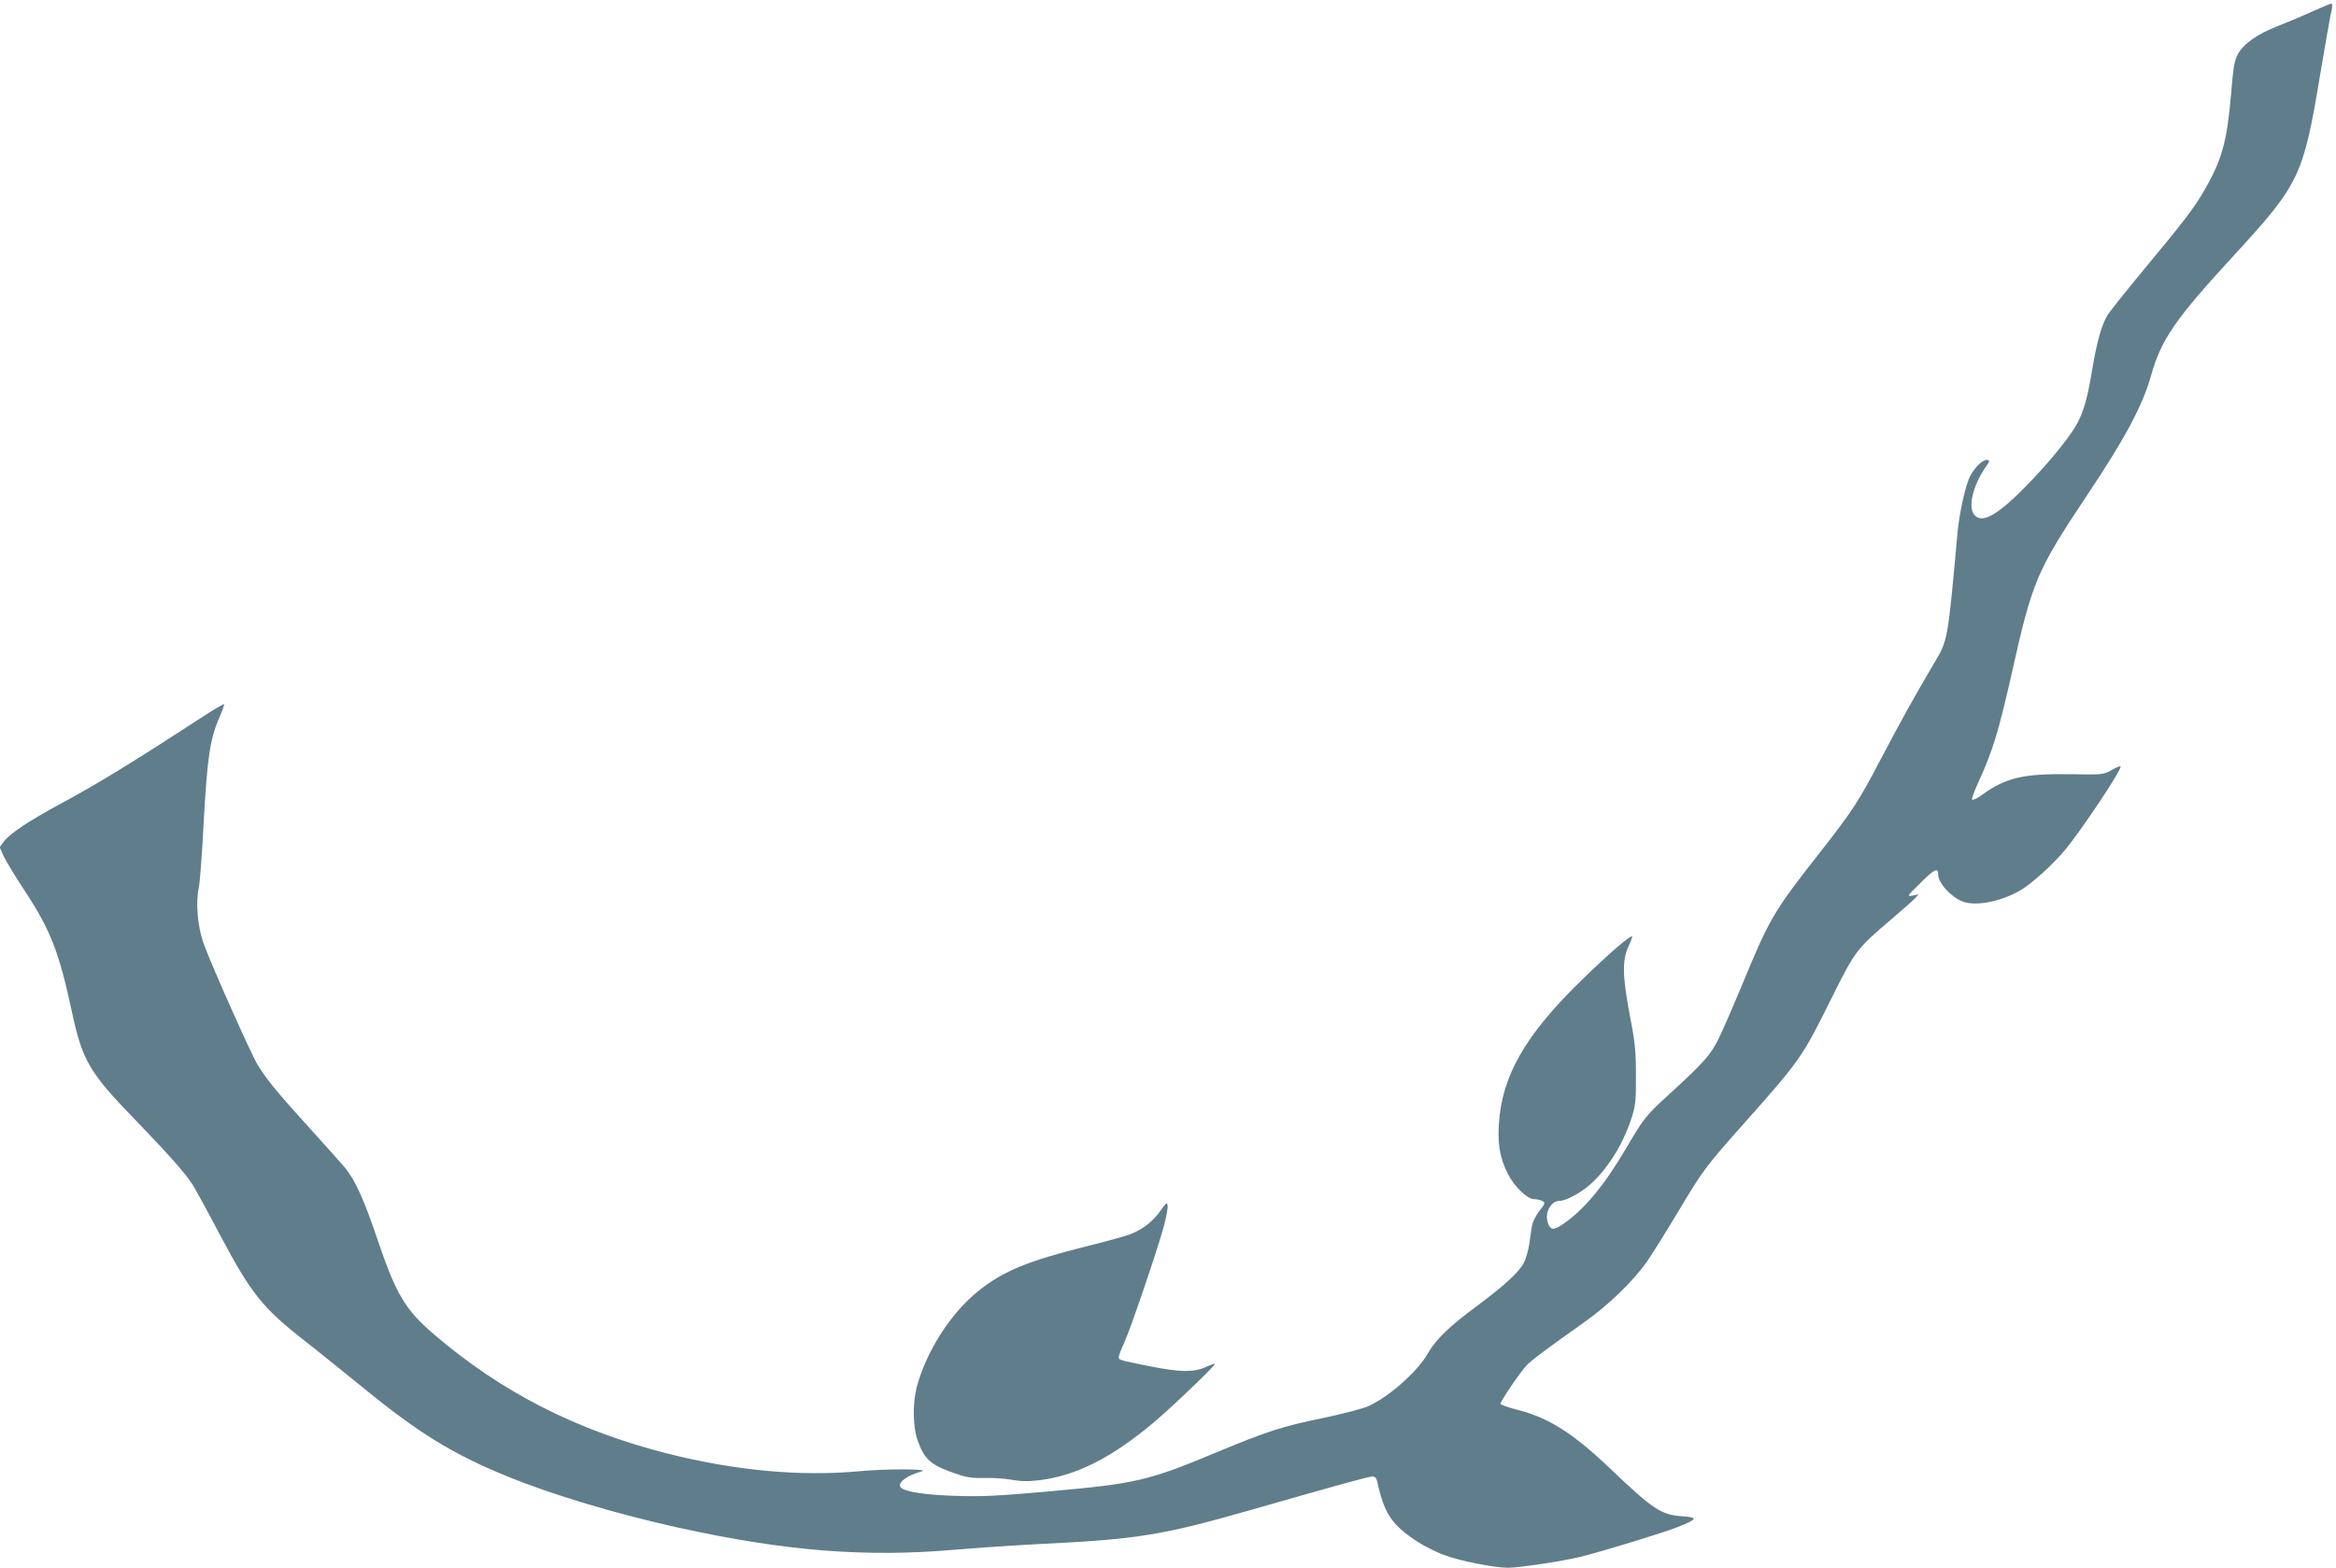 <?xml version="1.0" standalone="no"?>
<!DOCTYPE svg PUBLIC "-//W3C//DTD SVG 20010904//EN"
 "http://www.w3.org/TR/2001/REC-SVG-20010904/DTD/svg10.dtd">
<svg version="1.0" xmlns="http://www.w3.org/2000/svg"
 width="1280pt" height="859pt" viewBox="0 0 1280 859"
 preserveAspectRatio="xMidYMid meet">
<g transform="translate(0,859) scale(0.1,-0.1)"
fill="#607d8b" stroke="none">
<path d="M12670 8527 c-52 -24 -138 -60 -192 -81 -113 -45 -184 -96 -216 -153
-18 -34 -25 -70 -37 -219 -22 -259 -50 -360 -146 -526 -57 -99 -115 -174 -331
-434 -100 -121 -191 -235 -201 -252 -33 -58 -57 -145 -82 -292 -31 -190 -56
-265 -112 -347 -64 -94 -183 -231 -295 -340 -135 -130 -208 -162 -244 -108
-30 47 0 160 67 257 23 31 23 38 5 38 -24 0 -66 -41 -91 -90 -26 -50 -59 -202
-69 -310 -54 -594 -52 -585 -127 -712 -112 -189 -189 -329 -293 -527 -119
-228 -157 -287 -337 -516 -253 -322 -273 -357 -429 -735 -40 -96 -92 -216
-116 -267 -48 -101 -82 -140 -289 -329 -118 -108 -127 -120 -230 -294 -116
-197 -227 -330 -339 -406 -54 -37 -70 -35 -85 7 -18 53 17 119 63 119 38 0
125 48 177 97 96 89 176 222 221 363 20 66 23 94 22 230 0 131 -5 181 -33 325
-41 215 -43 302 -8 379 14 31 23 56 20 56 -17 0 -127 -95 -272 -236 -312 -302
-442 -528 -458 -794 -7 -113 6 -185 48 -269 35 -71 107 -141 144 -141 15 0 35
-5 45 -10 18 -10 18 -13 -15 -55 -19 -25 -37 -60 -40 -78 -3 -17 -10 -63 -15
-101 -6 -37 -19 -85 -30 -105 -27 -52 -106 -124 -260 -239 -147 -108 -222
-181 -264 -254 -57 -102 -213 -240 -327 -292 -30 -14 -143 -43 -251 -66 -222
-45 -309 -74 -588 -190 -366 -153 -436 -169 -905 -211 -289 -26 -379 -30 -520
-25 -165 5 -275 22 -298 45 -24 24 29 66 113 89 51 14 -193 15 -340 1 -322
-30 -680 3 -1050 96 -500 127 -909 335 -1280 652 -158 135 -209 219 -310 517
-77 227 -122 326 -178 396 -21 25 -111 126 -201 225 -173 191 -229 259 -279
340 -39 65 -262 566 -298 670 -32 93 -42 221 -25 299 6 28 18 181 26 341 21
383 35 476 91 603 13 30 23 59 22 63 -2 4 -68 -35 -148 -88 -361 -235 -551
-351 -750 -458 -171 -92 -277 -163 -309 -206 l-23 -31 23 -51 c13 -27 65 -113
116 -190 141 -215 187 -334 258 -665 57 -265 95 -329 350 -592 177 -183 272
-290 311 -352 14 -22 80 -142 145 -266 176 -332 235 -406 474 -593 61 -47 199
-159 309 -248 311 -254 493 -366 790 -488 248 -102 599 -207 942 -283 586
-129 1025 -164 1519 -121 132 11 339 25 460 31 538 26 671 47 1167 189 496
142 638 181 659 181 12 0 21 -9 25 -27 40 -180 81 -240 227 -334 33 -21 94
-52 137 -68 81 -32 277 -71 353 -71 62 0 306 37 402 61 129 33 444 129 525
161 112 44 117 54 28 60 -116 8 -159 36 -400 266 -201 191 -333 274 -502 317
-50 13 -92 27 -94 33 -3 10 103 168 142 210 23 26 131 106 311 233 138 97 277
231 353 342 29 42 105 164 168 269 135 227 151 247 365 488 304 342 315 358
476 683 127 256 138 270 323 427 63 54 124 107 134 119 l19 21 -33 -7 c-33 -6
-31 -3 44 70 76 76 96 85 96 46 0 -47 70 -124 135 -149 72 -27 210 0 316 62
63 37 178 141 246 223 87 105 303 428 303 455 0 5 -21 -3 -47 -18 -48 -27 -49
-27 -229 -24 -257 4 -355 -19 -486 -115 -25 -18 -49 -29 -52 -24 -3 5 12 46
33 92 78 168 113 284 183 594 114 511 136 564 413 980 207 309 305 492 351
655 56 200 131 309 454 660 361 393 381 434 474 996 25 149 50 290 55 315 13
53 13 69 4 69 -5 0 -51 -20 -103 -43z"/>
<path d="M6357 1954 c-40 -57 -96 -100 -164 -127 -24 -9 -134 -40 -245 -67
-315 -79 -452 -135 -585 -242 -153 -121 -287 -331 -340 -529 -23 -90 -21 -218
5 -291 38 -107 74 -138 217 -185 55 -19 88 -23 150 -21 44 1 111 -3 148 -10
51 -9 89 -10 155 -2 199 25 392 122 620 313 94 78 345 318 339 324 -2 2 -26
-6 -52 -18 -65 -29 -139 -28 -305 5 -167 34 -170 34 -170 50 0 7 13 43 30 79
36 79 180 503 216 634 14 52 24 104 22 117 -3 21 -7 17 -41 -30z"/>
</g>
</svg>
